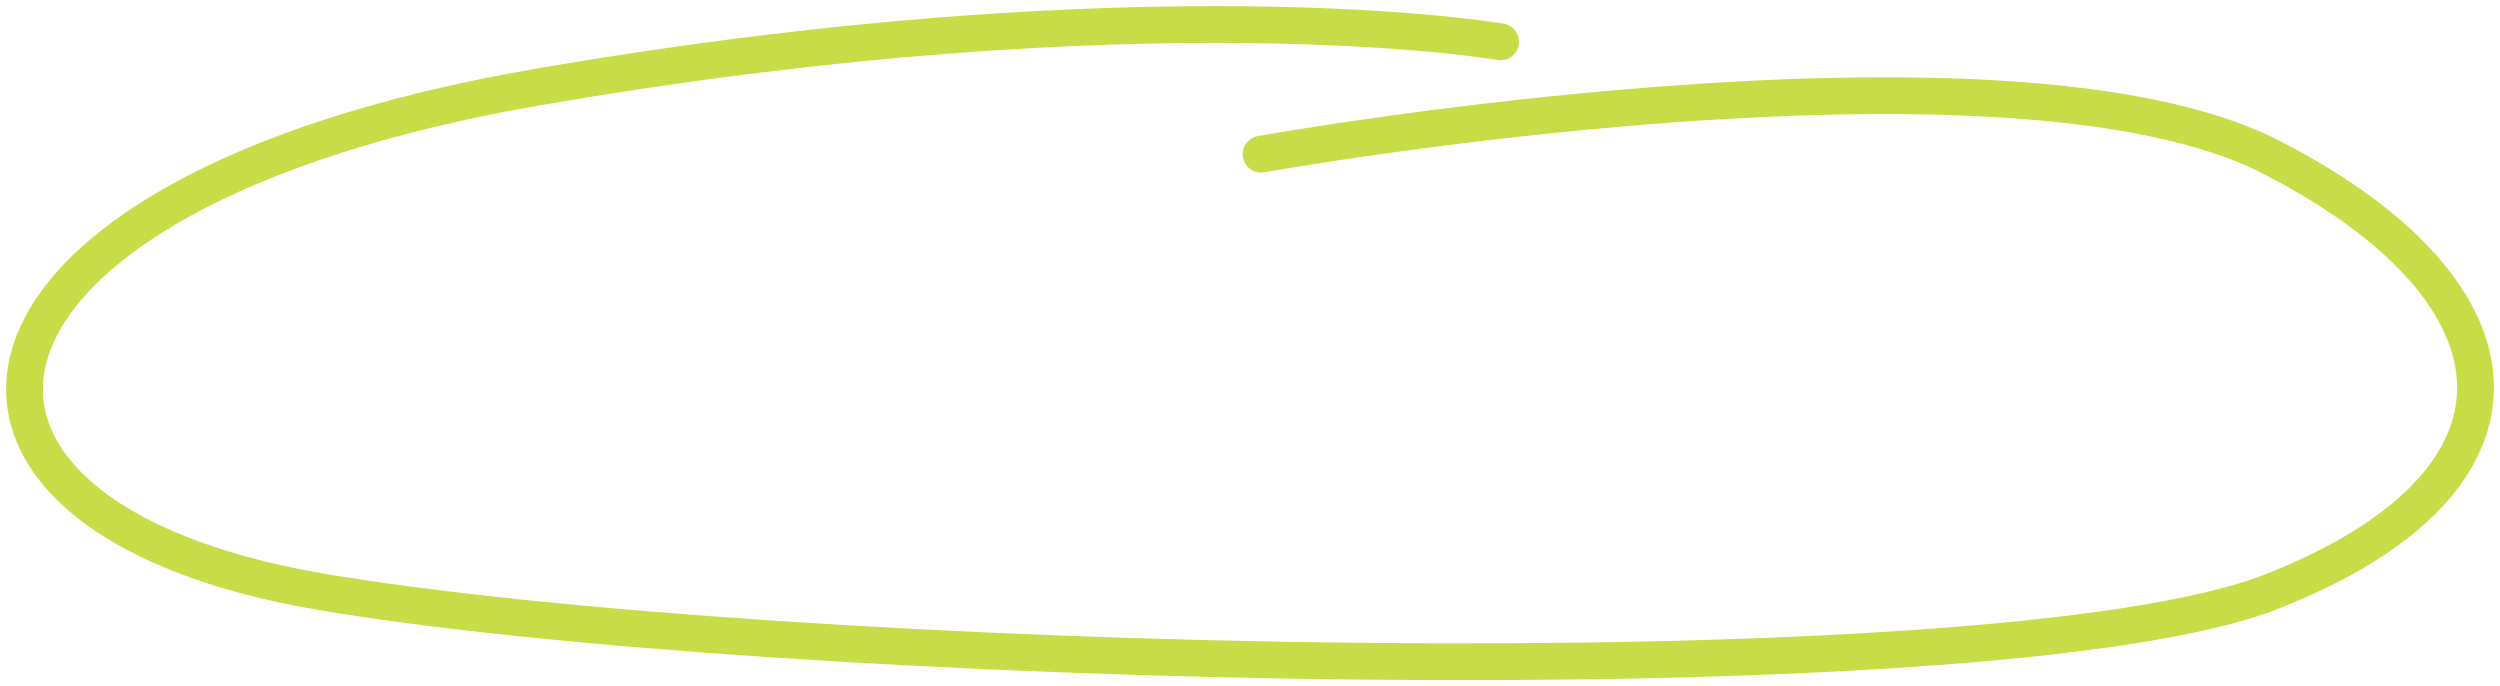 <?xml version="1.0" encoding="UTF-8"?> <svg xmlns="http://www.w3.org/2000/svg" width="204" height="56" viewBox="0 0 204 56" fill="none"> <path d="M122.448 3.41C122.448 3.41 93.844 -1.548 43.743 7.129C-6.359 15.806 -10.268 42.086 26.154 48.283C62.575 54.481 162.6 57.209 185.342 48.283C208.083 39.358 207.017 23.987 185.342 12.831C163.667 1.675 102.905 12.583 102.905 12.583" stroke="#C7DC46" stroke-width="3" stroke-linecap="round"></path> </svg> 